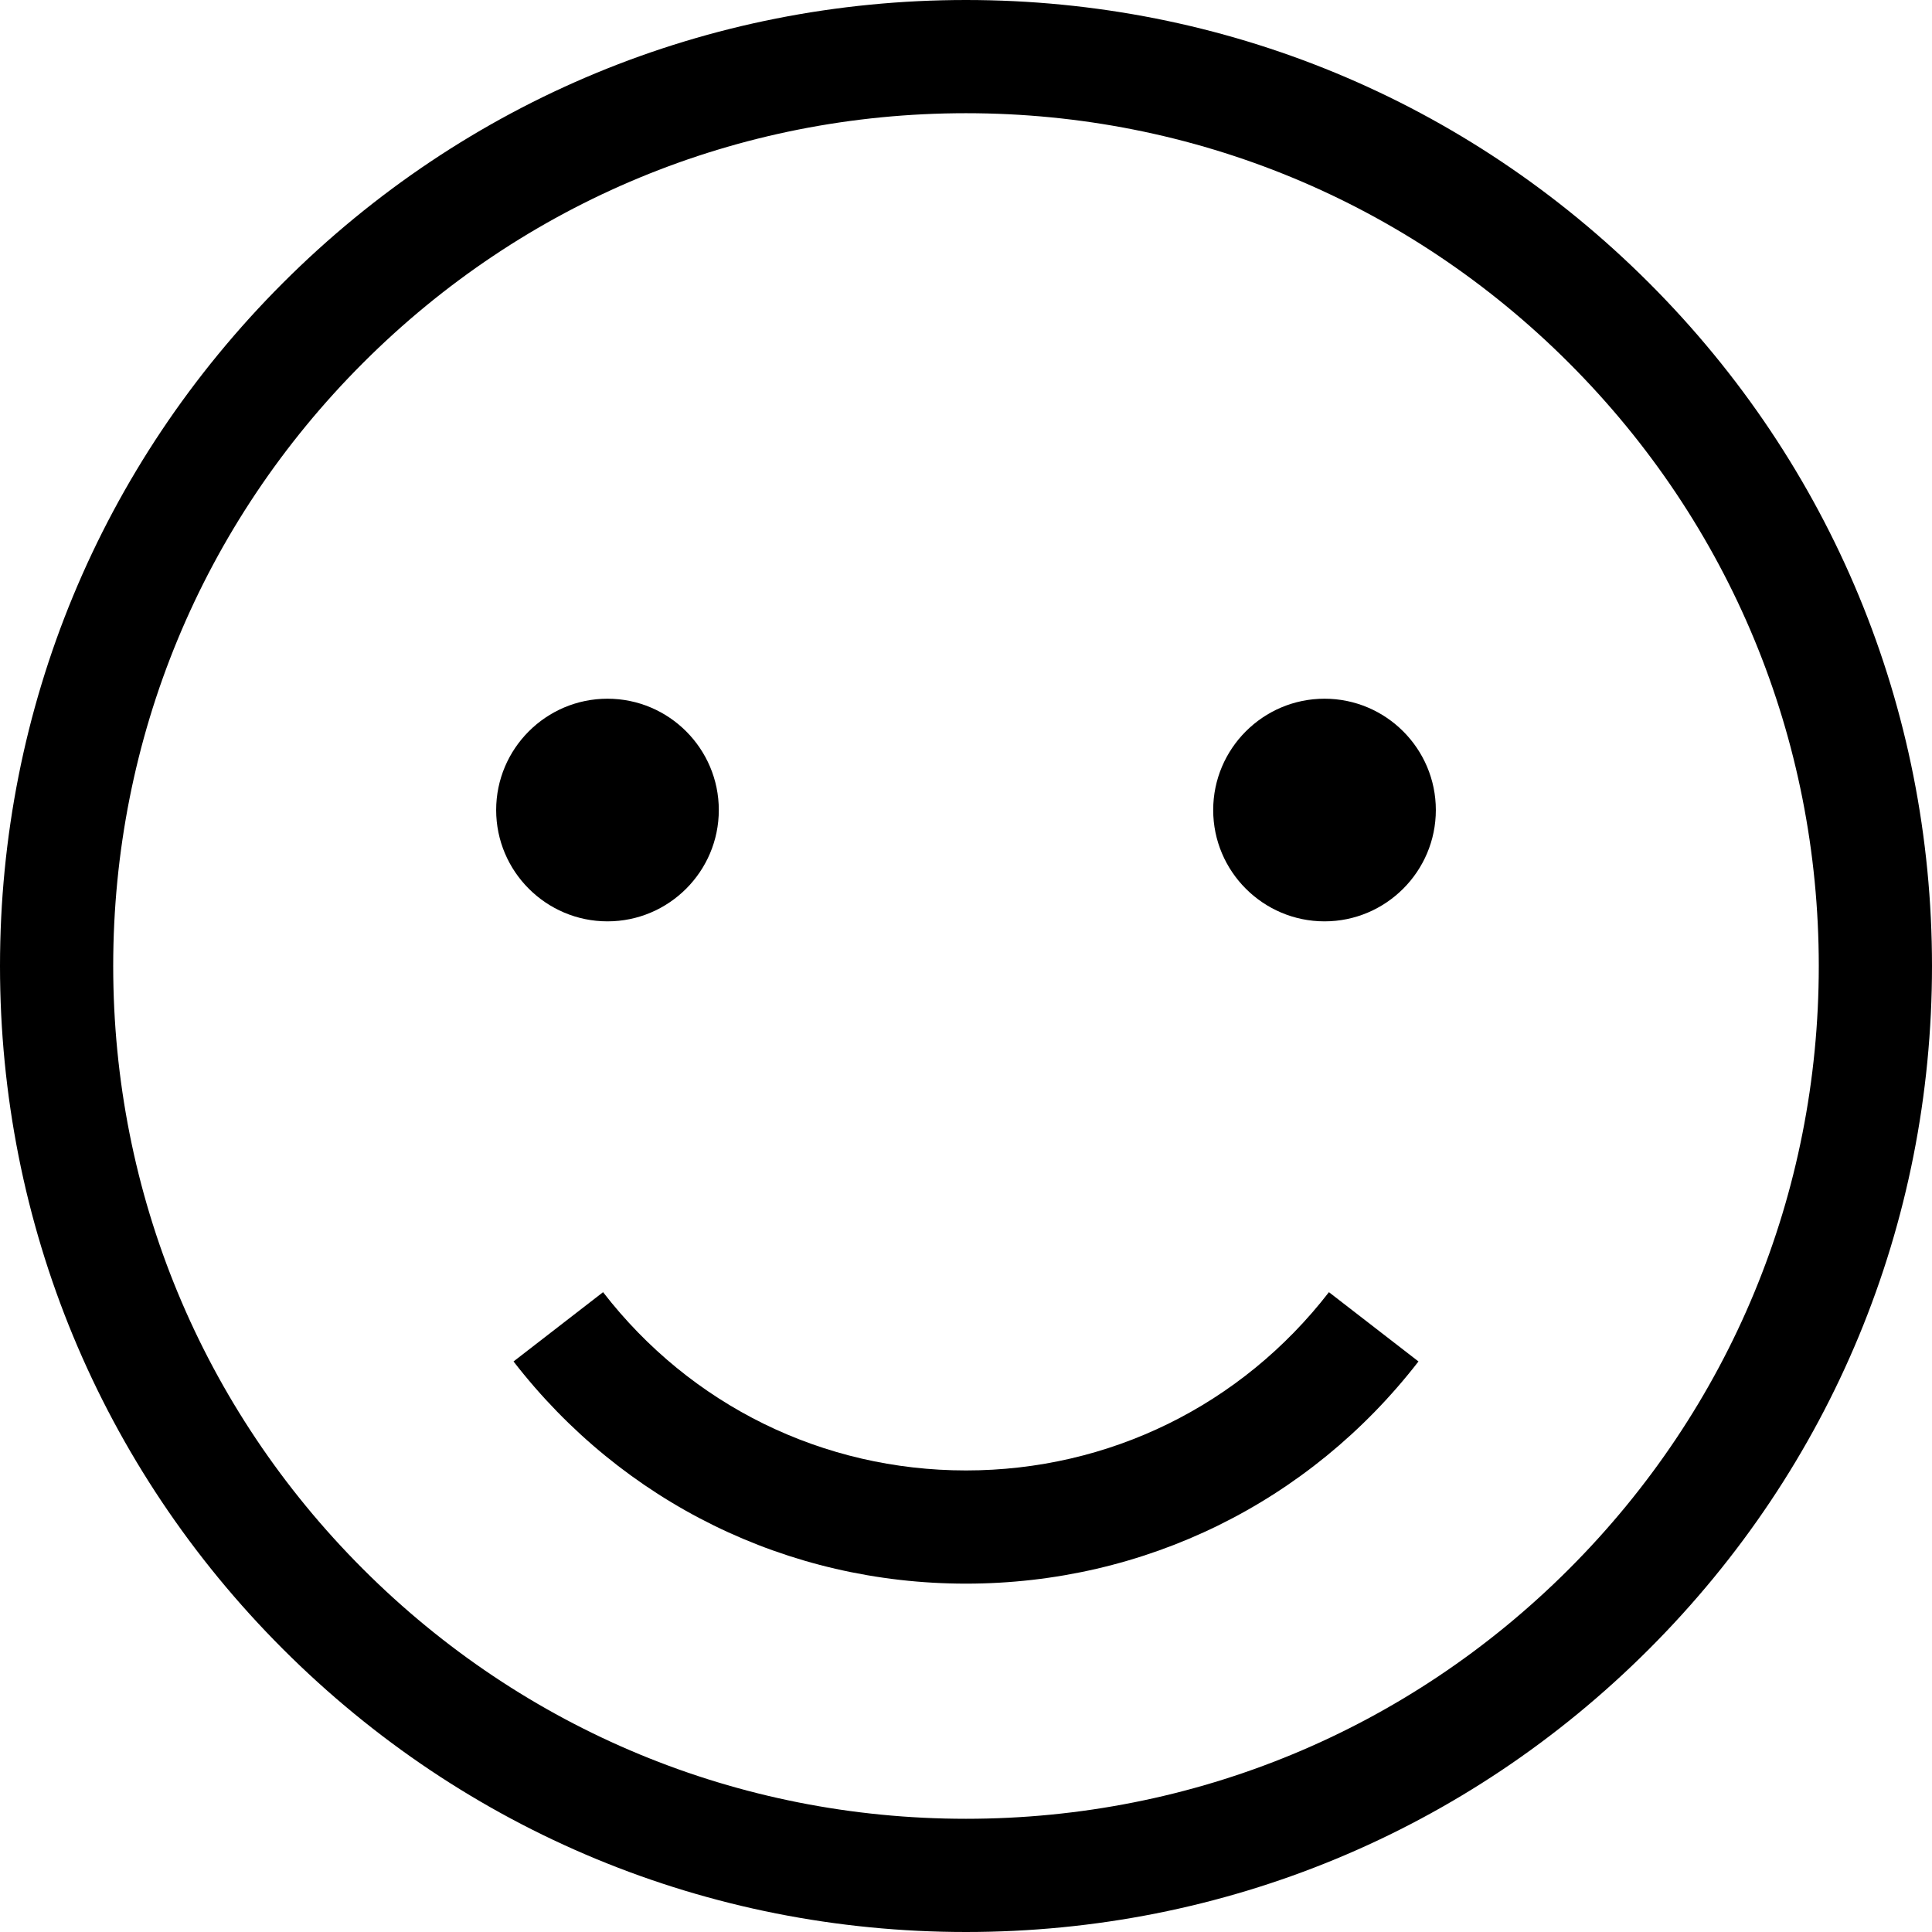 <?xml version="1.0" encoding="UTF-8"?> <svg xmlns="http://www.w3.org/2000/svg" id="Layer_1" height="512" viewBox="0 0 511.976 511.976" width="512"> <g> <path d="m255.988 389.663c-37.894 0-72.949-17.218-96.177-47.239l-23.727 18.358c28.953 37.419 72.656 58.88 119.904 58.88 47.249 0 90.952-21.461 119.905-58.88l-23.728-18.358c-23.228 30.021-58.283 47.239-96.177 47.239z"></path> <path d="m436.999 74.977c-48.35-48.35-112.634-74.977-181.011-74.977s-132.661 26.627-181.011 74.977-74.977 112.634-74.977 181.011 26.627 132.661 74.977 181.011 112.634 74.977 181.011 74.977 132.661-26.627 181.011-74.977 74.977-112.634 74.977-181.011-26.628-132.661-74.977-181.011zm-21.214 340.808c-42.684 42.684-99.434 66.19-159.797 66.19s-117.114-23.507-159.797-66.19c-42.684-42.683-66.191-99.433-66.191-159.797 0-60.363 23.507-117.114 66.19-159.797s99.435-66.191 159.798-66.191 117.114 23.507 159.797 66.19 66.19 99.434 66.19 159.797c.001 60.365-23.506 117.115-66.19 159.798z"></path> <path d="m160.982 244.157c16.267 0 29.5-13.233 29.5-29.5s-13.233-29.5-29.5-29.5-29.5 13.233-29.5 29.5 13.233 29.5 29.5 29.5z"></path> <path d="m350.994 185.157c-16.267 0-29.5 13.233-29.5 29.5s13.233 29.5 29.5 29.5 29.5-13.233 29.5-29.5-13.234-29.5-29.5-29.5z"></path> </g> </svg> 